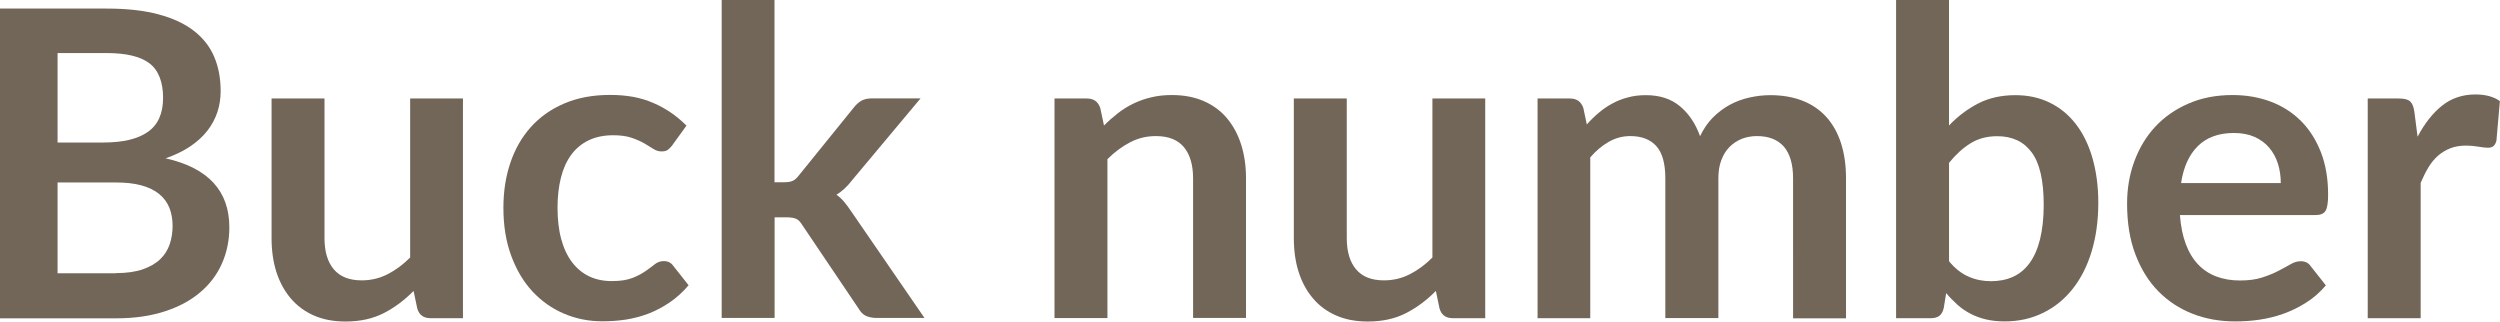 <?xml version="1.0" encoding="UTF-8"?><svg id="_レイヤー_2" xmlns="http://www.w3.org/2000/svg" viewBox="0 0 210.17 27.04"><defs><style>.cls-1{fill:#726658;}</style></defs><g id="_レイヤー_1-2"><g><path class="cls-1" d="M8.96,.72c1.7,0,3.16,.16,4.37,.49,1.21,.32,2.21,.79,2.98,1.39,.77,.6,1.34,1.33,1.7,2.18s.54,1.81,.54,2.88c0,.61-.09,1.2-.27,1.75s-.46,1.08-.84,1.57c-.38,.49-.86,.93-1.44,1.32s-1.27,.73-2.08,1.01c3.58,.8,5.36,2.74,5.36,5.8,0,1.1-.21,2.12-.63,3.06-.42,.94-1.03,1.74-1.84,2.42-.8,.68-1.79,1.21-2.97,1.59-1.18,.38-2.52,.58-4.03,.58H0V.72H8.96Zm-4.12,3.74v7.52h3.85c1.66,0,2.91-.3,3.75-.9,.85-.6,1.27-1.55,1.27-2.86s-.38-2.32-1.15-2.9c-.77-.58-1.97-.86-3.6-.86H4.84Zm4.9,18.5c.9,0,1.66-.11,2.27-.32,.61-.22,1.1-.5,1.47-.86,.37-.36,.63-.78,.79-1.26,.16-.48,.24-.99,.24-1.53s-.09-1.07-.27-1.52c-.18-.45-.46-.83-.85-1.15-.38-.32-.88-.56-1.48-.73-.61-.17-1.33-.25-2.19-.25H4.84v7.63h4.9Z"/><path class="cls-1" d="M38.92,8.28V26.75h-2.72c-.59,0-.96-.27-1.12-.81l-.31-1.48c-.76,.77-1.59,1.39-2.5,1.86-.91,.47-1.99,.71-3.22,.71-1.01,0-1.9-.17-2.67-.51-.77-.34-1.42-.82-1.95-1.45s-.93-1.37-1.2-2.22c-.27-.86-.4-1.8-.4-2.84V8.28h4.45v11.74c0,1.13,.26,2,.78,2.62,.52,.62,1.31,.93,2.35,.93,.77,0,1.49-.17,2.16-.51,.67-.34,1.31-.81,1.91-1.41V8.28h4.45Z"/><path class="cls-1" d="M56.54,12.19c-.13,.17-.26,.3-.39,.4s-.31,.14-.55,.14c-.23,0-.45-.07-.67-.21-.22-.14-.47-.29-.77-.47-.3-.17-.66-.33-1.07-.47-.41-.14-.93-.21-1.54-.21-.78,0-1.46,.14-2.05,.42-.59,.28-1.08,.69-1.47,1.21-.39,.53-.68,1.17-.87,1.92-.19,.75-.29,1.6-.29,2.55s.1,1.86,.31,2.63,.51,1.41,.91,1.94,.88,.92,1.44,1.19c.56,.27,1.2,.4,1.91,.4s1.28-.09,1.72-.26c.44-.17,.81-.37,1.11-.58s.56-.4,.78-.58c.22-.17,.47-.26,.75-.26,.36,0,.63,.14,.81,.41l1.28,1.62c-.49,.58-1.03,1.06-1.6,1.45-.58,.39-1.17,.7-1.79,.94-.62,.23-1.25,.4-1.91,.5-.65,.1-1.31,.14-1.95,.14-1.14,0-2.21-.21-3.22-.64-1.01-.43-1.89-1.05-2.65-1.86-.76-.82-1.35-1.81-1.79-3-.44-1.18-.66-2.53-.66-4.04,0-1.36,.19-2.61,.58-3.77s.96-2.16,1.72-3.01c.76-.85,1.69-1.51,2.81-1.99s2.4-.72,3.85-.72,2.59,.22,3.63,.67c1.04,.44,1.97,1.08,2.8,1.91l-1.17,1.62Z"/><path class="cls-1" d="M65.11,0V15.32h.83c.3,0,.54-.04,.71-.12s.35-.24,.53-.48l4.59-5.67c.19-.25,.41-.44,.64-.58,.23-.13,.54-.2,.91-.2h4.07l-5.74,6.86c-.41,.54-.85,.95-1.33,1.24,.25,.18,.48,.39,.67,.63,.2,.24,.39,.5,.57,.77l6.16,8.96h-4.01c-.35,0-.65-.06-.9-.17-.25-.11-.46-.32-.63-.62l-4.72-7c-.17-.28-.34-.46-.52-.54-.18-.08-.45-.13-.81-.13h-1.01v8.46h-4.45V0h4.45Z"/><path class="cls-1" d="M92.81,10.55c.37-.37,.77-.72,1.18-1.04,.41-.32,.85-.59,1.31-.81s.96-.4,1.49-.52c.53-.13,1.1-.19,1.73-.19,1.01,0,1.9,.17,2.68,.51s1.43,.82,1.95,1.44c.52,.62,.92,1.36,1.19,2.21s.41,1.8,.41,2.83v11.75h-4.45V14.99c0-1.13-.26-2-.77-2.62-.52-.62-1.3-.93-2.36-.93-.77,0-1.49,.17-2.16,.52-.67,.35-1.31,.82-1.91,1.42v13.36h-4.45V8.28h2.72c.58,0,.95,.27,1.13,.81l.31,1.46Z"/><path class="cls-1" d="M124.86,8.28V26.75h-2.72c-.59,0-.96-.27-1.12-.81l-.31-1.48c-.76,.77-1.59,1.39-2.5,1.86-.91,.47-1.99,.71-3.22,.71-1.01,0-1.9-.17-2.67-.51-.77-.34-1.43-.82-1.95-1.45-.53-.62-.93-1.37-1.2-2.22s-.4-1.8-.4-2.84V8.28h4.45v11.74c0,1.13,.26,2,.78,2.62,.52,.62,1.3,.93,2.35,.93,.77,0,1.49-.17,2.16-.51s1.31-.81,1.91-1.41V8.28h4.45Z"/><path class="cls-1" d="M129.26,26.75V8.28h2.72c.58,0,.95,.27,1.13,.81l.29,1.37c.32-.36,.66-.69,1.02-.99,.35-.3,.73-.56,1.13-.77,.4-.22,.83-.39,1.3-.51,.46-.13,.97-.19,1.52-.19,1.16,0,2.12,.31,2.87,.94,.75,.63,1.31,1.47,1.68,2.51,.29-.61,.65-1.14,1.08-1.57s.91-.79,1.42-1.07c.52-.28,1.06-.48,1.65-.61,.58-.13,1.17-.2,1.75-.2,1.02,0,1.93,.16,2.72,.47s1.46,.77,2,1.37,.95,1.33,1.23,2.2,.42,1.85,.42,2.97v11.75h-4.45V14.99c0-1.18-.26-2.06-.77-2.66-.52-.59-1.27-.89-2.27-.89-.46,0-.88,.08-1.27,.23-.39,.16-.73,.38-1.03,.68s-.52,.66-.69,1.11c-.17,.44-.25,.95-.25,1.53v11.75h-4.46V14.99c0-1.24-.25-2.14-.75-2.7-.5-.56-1.23-.85-2.19-.85-.65,0-1.25,.16-1.81,.48-.56,.32-1.08,.75-1.56,1.31v13.52h-4.45Z"/><path class="cls-1" d="M163.85,10.55c.74-.78,1.57-1.4,2.47-1.86s1.94-.69,3.11-.69c1.07,0,2.03,.21,2.89,.63s1.59,1.02,2.2,1.81c.61,.79,1.07,1.74,1.39,2.85,.32,1.12,.49,2.37,.49,3.76,0,1.5-.19,2.86-.56,4.09-.37,1.22-.9,2.27-1.59,3.14-.69,.87-1.52,1.55-2.49,2.02-.97,.48-2.05,.72-3.24,.72-.58,0-1.1-.06-1.57-.17-.47-.11-.9-.27-1.3-.48s-.76-.45-1.09-.75-.65-.62-.95-.98l-.2,1.24c-.07,.31-.19,.53-.37,.67-.17,.13-.41,.2-.71,.2h-2.93V0h4.45V10.55Zm0,11.41c.5,.61,1.05,1.04,1.65,1.3s1.22,.38,1.88,.38,1.3-.12,1.85-.37c.55-.25,1.01-.63,1.39-1.15,.38-.52,.68-1.19,.88-2,.2-.81,.31-1.78,.31-2.91,0-2.03-.34-3.5-1.01-4.4-.67-.91-1.64-1.36-2.9-1.36-.85,0-1.6,.2-2.23,.59-.64,.39-1.24,.94-1.82,1.65v8.28Z"/><path class="cls-1" d="M183.26,18.07c.07,.95,.24,1.77,.5,2.46,.26,.69,.61,1.26,1.04,1.71,.43,.45,.94,.79,1.54,1.01,.59,.22,1.25,.33,1.97,.33s1.34-.08,1.86-.25,.98-.35,1.37-.56c.39-.2,.73-.39,1.03-.56,.29-.17,.58-.25,.85-.25,.37,0,.65,.14,.83,.41l1.28,1.62c-.49,.58-1.04,1.06-1.66,1.45-.61,.39-1.25,.7-1.92,.94s-1.34,.4-2.03,.5c-.69,.1-1.36,.14-2.01,.14-1.28,0-2.48-.21-3.58-.64s-2.06-1.06-2.88-1.89c-.82-.83-1.46-1.87-1.93-3.1s-.7-2.66-.7-4.27c0-1.26,.2-2.45,.61-3.56,.41-1.11,.99-2.08,1.75-2.9,.76-.82,1.69-1.47,2.79-1.95,1.1-.48,2.34-.72,3.72-.72,1.16,0,2.24,.19,3.22,.56,.98,.37,1.83,.92,2.54,1.63,.71,.71,1.26,1.59,1.67,2.63,.4,1.04,.6,2.22,.6,3.56,0,.67-.07,1.12-.22,1.36-.14,.23-.42,.35-.83,.35h-11.43Zm8.48-2.68c0-.58-.08-1.12-.24-1.63-.16-.51-.41-.96-.73-1.34-.32-.38-.74-.69-1.23-.91-.5-.22-1.08-.33-1.74-.33-1.28,0-2.29,.37-3.03,1.1-.74,.73-1.21,1.77-1.41,3.11h8.39Z"/><path class="cls-1" d="M203.25,11.48c.58-1.1,1.26-1.97,2.05-2.6s1.73-.94,2.81-.94c.85,0,1.54,.19,2.05,.56l-.29,3.33c-.06,.22-.15,.37-.26,.46-.11,.09-.27,.13-.46,.13-.18,0-.45-.03-.8-.09s-.7-.09-1.03-.09c-.49,0-.93,.07-1.31,.22s-.73,.35-1.04,.62c-.31,.27-.58,.6-.81,.98-.23,.38-.45,.82-.66,1.31v11.38h-4.45V8.28h2.61c.46,0,.77,.08,.95,.24s.3,.45,.36,.87l.27,2.09Z"/></g></g></svg>